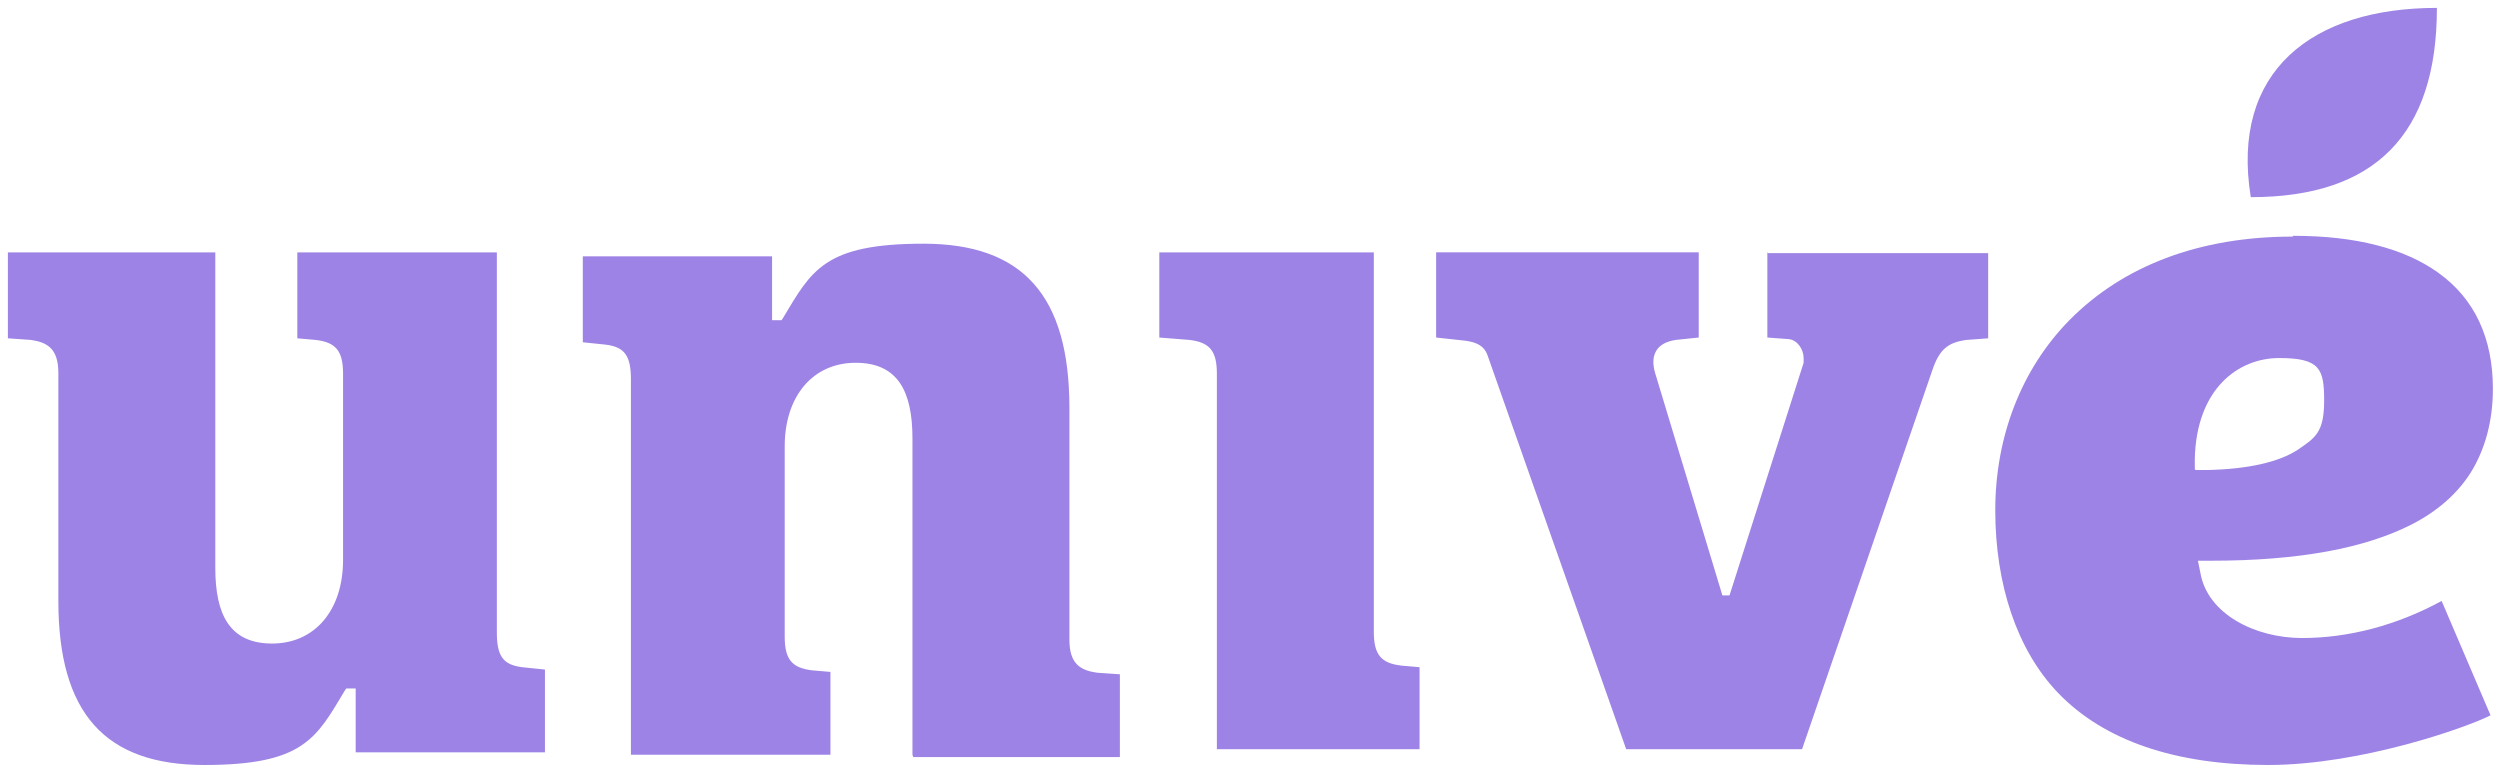 <?xml version="1.0" encoding="UTF-8"?> <svg xmlns="http://www.w3.org/2000/svg" xmlns:cc="http://creativecommons.org/ns#" xmlns:dc="http://purl.org/dc/elements/1.1/" xmlns:inkscape="http://www.inkscape.org/namespaces/inkscape" xmlns:rdf="http://www.w3.org/1999/02/22-rdf-syntax-ns#" xmlns:sodipodi="http://sodipodi.sourceforge.net/DTD/sodipodi-0.dtd" xmlns:svg="http://www.w3.org/2000/svg" version="1.1" viewBox="0 0 317 98"><defs><style> .st0 { fill: #9d83e5; fill-rule: evenodd; } </style></defs><g id="svg108" sodipodi:docname="unive.svg"><g id="layer1" inkscape:groupmode="layer" inkscape:label="Layer 1"><g id="g131"><path id="path110" class="st0" d="M278.3,59.5v-1.3c.2-8.9,5.5-12.8,10.7-12.8s5.7,1.4,5.7,5.4-1.1,4.7-3.3,6.2c-2.4,1.6-6.4,2.5-11.6,2.6h-1.4ZM290.7,30c-11.8,0-21.5,3.7-28.3,10.6-6.1,6.2-9.4,14.8-9.4,24.1s2.7,17.7,8,23.2c5.8,6,14.8,9.1,26.6,9.1s25.3-4.8,28.2-6.3l-6.2-14.5c-5.7,3.1-11.8,4.7-17.7,4.7s-12-3-12.9-8.3l-.3-1.5h1.6c11.3,0,19.6-1.6,25.5-4.6,3.3-1.7,5.8-3.9,7.5-6.6,1.8-2.9,2.8-6.5,2.8-10.6,0-6.4-2.3-11.4-6.9-14.7-4.3-3.1-10.5-4.7-18.4-4.7h0Z" inkscape:connector-curvature="0"></path><path id="path112" class="st0" d="M154.3,95h25.7v-10.4l-2.3-.2c-2.6-.3-3.5-1.4-3.5-4.3v-48.1h-27.2v10.8l3.8.3c2.6.3,3.5,1.4,3.5,4.3v47.6M1,42.9l2.9.2c2.1.3,3.5,1.1,3.5,4.2v28.9c0,14.2,5.9,20.8,18.5,20.8s14.2-3.4,17.8-9.4l.2-.3h1.2v8.1h24v-10.5l-2.9-.3c-2.4-.3-3.2-1.4-3.2-4.4V32h-25.3v10.9l2.3.2c2.6.3,3.5,1.4,3.5,4.3v23.6c0,6.4-3.6,10.6-9,10.6s-7.2-3.7-7.2-9.6V32H1v10.9M115.8,96h26.2v-10.5l-2.9-.2c-2.1-.3-3.5-1.1-3.5-4.2v-29.4c0-14.2-5.9-20.8-18.5-20.8s-14.2,3.4-17.8,9.4l-.2.3h-1.2v-8.1h-24v10.9l2.9.3c2.4.3,3.2,1.4,3.2,4.4v47.6h25.3v-10.5l-2.3-.2c-2.6-.3-3.5-1.4-3.5-4.3v-24.1c0-6.4,3.6-10.6,9-10.6s7.2,3.7,7.2,9.6v40.1M224.1,32v10.8l2.7.2c1.1.1,1.9,1.3,1.9,2.4s0,.4,0,.6l-9.4,29.5h-.9l-8.5-28.1c-.4-1.3-.3-2.2.1-2.9.4-.7,1.2-1.2,2.5-1.4l2.9-.3v-10.8h-33.3v10.8l3.7.4c1.5.2,2.4.7,2.8,1.8l17.6,50h22.3l16.5-48c.9-2.7,2-3.6,4.4-3.9l2.7-.2v-10.8h-27.9M309,1c-15.8,0-26.2,8-23.6,24,15.7,0,23.6-7.9,23.6-24" inkscape:connector-curvature="0"></path></g></g></g></svg> 
